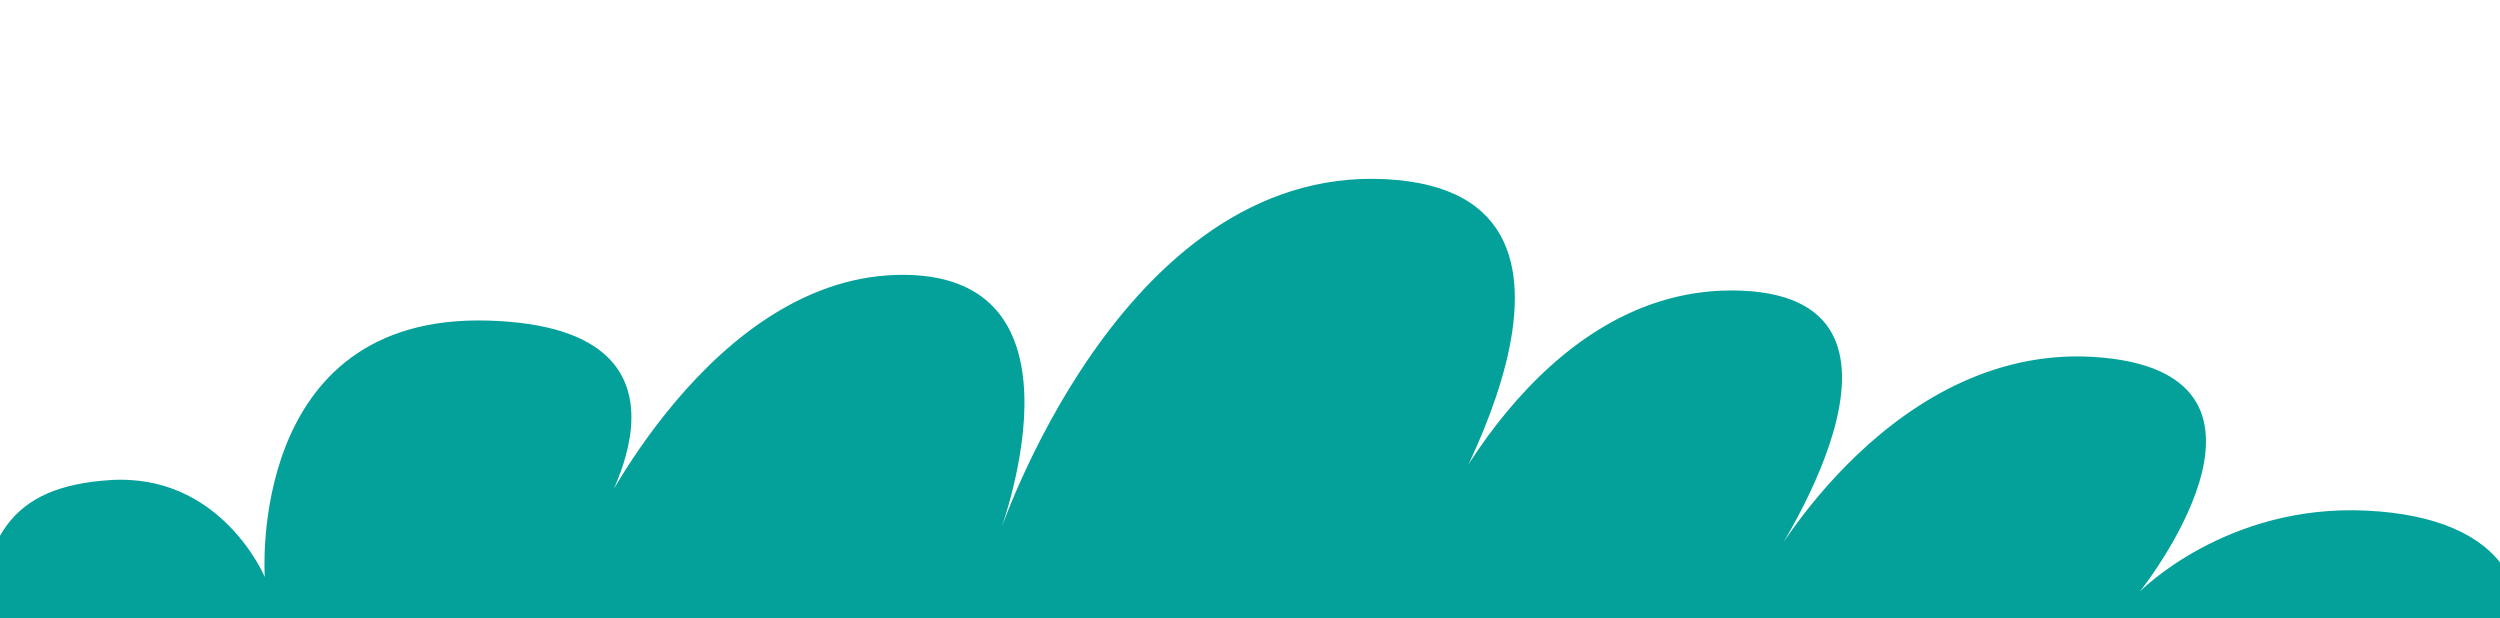 <svg width="1440" height="356" viewBox="0 0 1440 150" fill="none" xmlns="http://www.w3.org/2000/svg">
<path d="M-12.968 272.774C-12.288 205.847 6.2 177.359 63.022 173.554C127.33 169.213 152.509 229.359 152.509 229.359C152.509 229.359 141.734 77.603 281.125 81.652C420.517 85.701 341.237 201.311 341.237 201.311C341.237 201.311 409.855 53.993 521.459 55.31C633.176 56.676 574.879 206.53 574.879 206.53C574.879 206.53 645.085 -7.226 797.746 0.189C950.407 7.603 822.131 208.335 822.131 208.335C822.131 208.335 883.263 59.31 1003.37 64.432C1123.48 69.554 1018.57 223.262 1018.57 223.262C1018.57 223.262 1090.93 91.75 1211.04 102.969C1331.15 114.237 1232.59 237.701 1232.59 237.701C1232.59 237.701 1282.16 187.164 1363.14 191.115C1444.12 195.067 1468.16 239.994 1441.74 300.774C1408.73 376.774 1174.07 352.921 906.401 350.823C638.734 348.725 164.532 354.823 57.011 334.774C-16.711 321.018 -12.968 272.774 -12.968 272.774Z" fill="#04A19A"/>
</svg>
